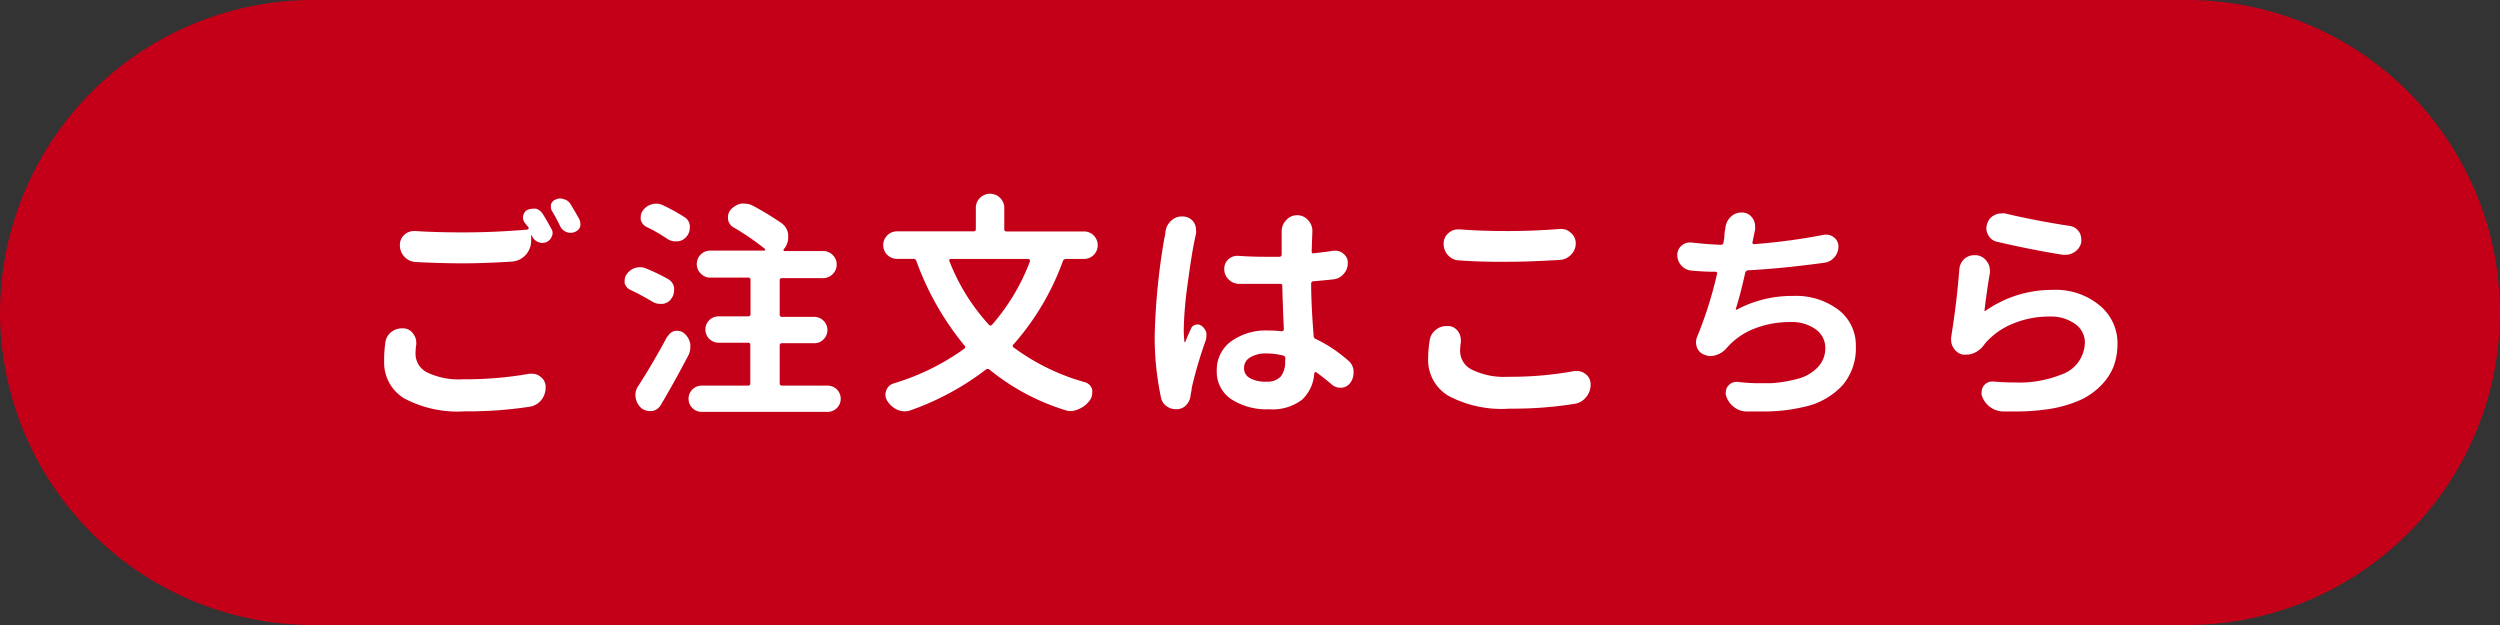 <svg xmlns="http://www.w3.org/2000/svg" viewBox="0 0 240 60"><rect x="0" y="0" width="240" height="60" fill="#333333" stroke="none"/><defs><style>.cls-1{fill:#c40018;}.cls-2{fill:#fff;}</style></defs><title>gochumon_btn</title><g id="レイヤー_2" data-name="レイヤー 2"><g id="文字"><path class="cls-1" d="M240,30a30.09,30.09,0,0,1-30,30H30A30.09,30.09,0,0,1,0,30H0A30.09,30.09,0,0,1,30,0H210a30.09,30.09,0,0,1,30,30Z"/><path class="cls-2" d="M37,32.85a1.45,1.45,0,0,1,.6-1,1.62,1.62,0,0,1,1-.33l.16,0a1.16,1.16,0,0,1,.91.53,1.32,1.32,0,0,1,.29.82,1.14,1.14,0,0,1,0,.22,5.59,5.59,0,0,0-.07.82A2,2,0,0,0,41,35.75a7,7,0,0,0,3.46.66,35.09,35.09,0,0,0,6.36-.53l.27,0a1.23,1.23,0,0,1,.8.29,1.18,1.18,0,0,1,.49,1,1.94,1.94,0,0,1-.42,1.24,1.8,1.8,0,0,1-1.13.64,40.1,40.1,0,0,1-6.24.44,10.91,10.91,0,0,1-5.76-1.23,4,4,0,0,1-1.95-3.58A11.19,11.19,0,0,1,37,32.85ZM50.32,21.31a.86.86,0,0,1-.07-.69.73.73,0,0,1,.44-.49,1.17,1.17,0,0,1,.44-.09,1.47,1.47,0,0,1,.35,0,1.14,1.14,0,0,1,.62.49q.42.67.82,1.42a.75.75,0,0,1,.13.42.78.78,0,0,1-.07.31.94.94,0,0,1-.51.55,1,1,0,0,1-.42.09,1,1,0,0,1-.35-.07,1.11,1.11,0,0,1-.6-.53,1.5,1.5,0,0,1-.11-.22s0,0,0,0,0,0,0,0v.62a2,2,0,0,1-1.93,2q-2.7.16-4.56.16-2.24,0-4.63-.13a1.54,1.54,0,0,1-1.05-.51,1.57,1.57,0,0,1-.43-1.11,1.28,1.28,0,0,1,.44-1,1.36,1.36,0,0,1,.93-.35h.11q2,.13,4.61.13,3,0,6.16-.27a.17.17,0,0,0,.1-.08.14.14,0,0,0,0-.12Zm2.7-1a.75.75,0,0,1-.13-.42.77.77,0,0,1,0-.24.73.73,0,0,1,.44-.49,1,1,0,0,1,.46-.11,1,1,0,0,1,.33.07,1,1,0,0,1,.64.46q.42.69.84,1.44a.82.82,0,0,1,.11.4,1.11,1.11,0,0,1,0,.31.86.86,0,0,1-.51.53,1,1,0,0,1-.4.09,1.12,1.12,0,0,1-1-.58A16.16,16.16,0,0,0,53,20.27Z"/><path class="cls-2" d="M64.11,26.78a1.15,1.15,0,0,1,.6.82,1.06,1.06,0,0,1,0,.29,1.31,1.31,0,0,1-.24.75,1.18,1.18,0,0,1-.84.53l-.27,0a1.4,1.4,0,0,1-.75-.22q-.91-.55-2.06-1.11a1,1,0,0,1-.58-.64,1.11,1.11,0,0,1,0-.31,1,1,0,0,1,.18-.55,1.63,1.63,0,0,1,.82-.62,1.78,1.78,0,0,1,.47-.07,1.43,1.43,0,0,1,.55.11A17.91,17.91,0,0,1,64.11,26.78Zm0,5.51a1,1,0,0,1,.75-.53l.2,0a1,1,0,0,1,.66.27,1.73,1.73,0,0,1,.55,1,2.21,2.21,0,0,1,0,.31,1.68,1.68,0,0,1-.2.8q-1.31,2.5-2.61,4.7a1.22,1.22,0,0,1-.86.62l-.24,0a1.29,1.29,0,0,1-.8-.29A1.69,1.69,0,0,1,61,37.92a1.53,1.53,0,0,1,.27-.86Q62.71,34.82,64.06,32.3ZM65.64,20.8a1.09,1.09,0,0,1,.58.84,1.14,1.14,0,0,1,0,.22,1.29,1.29,0,0,1-.27.8,1.25,1.25,0,0,1-.89.51l-.2,0a1.38,1.38,0,0,1-.8-.24,15.42,15.42,0,0,0-2-1.15,1.07,1.07,0,0,1-.55-.69,2,2,0,0,1,0-.29,1,1,0,0,1,.2-.58,1.52,1.52,0,0,1,.84-.6,1.44,1.44,0,0,1,.42-.07,1.56,1.56,0,0,1,.62.13A17.92,17.92,0,0,1,65.64,20.8Zm9.21,16a.2.2,0,0,0,.22.22h4.38a1.26,1.26,0,1,1,0,2.52H67.36a1.26,1.26,0,1,1,0-2.52h4.45a.2.2,0,0,0,.22-.22V33.12a.2.2,0,0,0-.22-.22H69a1.26,1.26,0,0,1-.91-.37,1.26,1.26,0,0,1,0-1.79,1.25,1.25,0,0,1,.91-.37h2.83a.2.2,0,0,0,.22-.22V26.87a.2.2,0,0,0-.22-.22H68.18a1.22,1.22,0,0,1-.91-.39,1.27,1.27,0,0,1-.38-.92,1.28,1.28,0,0,1,1.28-1.28h5.2s.05,0,.07-.06a.09.09,0,0,0,0-.1,24,24,0,0,0-3-2.06,1.07,1.07,0,0,1-.55-.78,1.13,1.13,0,0,1,0-.22,1.08,1.08,0,0,1,.24-.69,1.9,1.9,0,0,1,1-.6,1.75,1.75,0,0,1,.38,0,1.64,1.64,0,0,1,.77.2,28.51,28.51,0,0,1,2.7,1.64,1.53,1.53,0,0,1,.69,1.2v.18a1.74,1.74,0,0,1-.44,1.17s0,0,0,.09,0,.07.08.07h3.7a1.26,1.26,0,0,1,.93.38,1.24,1.24,0,0,1,.38.91,1.27,1.27,0,0,1-.38.92,1.25,1.25,0,0,1-.93.39H75.07a.2.2,0,0,0-.22.22v3.28a.2.2,0,0,0,.22.22h3.1a1.23,1.23,0,0,1,.89.37,1.26,1.26,0,0,1,0,1.79,1.23,1.23,0,0,1-.89.37h-3.1a.2.2,0,0,0-.22.22Z"/><path class="cls-2" d="M105,22.61a1.32,1.32,0,0,1-.94,2.25h-1.71a.31.31,0,0,0-.31.2,24.86,24.86,0,0,1-4.74,8,.17.17,0,0,0,0,.29,21,21,0,0,0,6.84,3.34,1,1,0,0,1,.71.71,1.47,1.47,0,0,1,0,.35,1.17,1.17,0,0,1-.2.64,2.48,2.48,0,0,1-1.11.89,1.9,1.9,0,0,1-.77.18,1.59,1.59,0,0,1-.58-.11,21.51,21.51,0,0,1-7.2-3.87.27.27,0,0,0-.35,0,26,26,0,0,1-7.2,3.9,1.59,1.59,0,0,1-.58.11,1.78,1.78,0,0,1-.66-.13,2.2,2.2,0,0,1-1-.84,1.14,1.14,0,0,1-.2-.62,1.2,1.2,0,0,1,.07-.38,1.06,1.06,0,0,1,.71-.71,22.65,22.65,0,0,0,6.8-3.34.19.19,0,0,0,0-.31,27.35,27.35,0,0,1-4.61-8.11.27.27,0,0,0-.29-.2H86.11a1.32,1.32,0,1,1,0-2.64h7.35a.2.2,0,0,0,.22-.22V20a1.32,1.32,0,0,1,.4-1,1.36,1.36,0,0,1,1.93,0,1.32,1.32,0,0,1,.4,1v2a.2.2,0,0,0,.22.22h7.46A1.29,1.29,0,0,1,105,22.61Zm-6.15,2.45a.11.11,0,0,0,0-.13.15.15,0,0,0-.13-.07H91.27a.15.15,0,0,0-.13.07.11.11,0,0,0,0,.13,19.5,19.5,0,0,0,3.79,6.11.19.19,0,0,0,.31,0A19.86,19.86,0,0,0,98.89,25.05Z"/><path class="cls-2" d="M111.89,22.22a1.66,1.66,0,0,1,.58-1.06,1.42,1.42,0,0,1,1-.38h.13a1.31,1.31,0,0,1,1,.55,1.4,1.4,0,0,1,.22.75,1.47,1.47,0,0,1,0,.35q-.07.27-.11.49-.29,1.31-.68,4.22a36.45,36.45,0,0,0-.39,4.46,10.44,10.44,0,0,0,.07,1.24s0,0,0,0a.05.05,0,0,0,.07,0q.2-.51.55-1.28a.64.64,0,0,1,.46-.39.66.66,0,0,1,.6.14,1.2,1.2,0,0,1,.42.64,1.45,1.45,0,0,1,0,.35,1.25,1.25,0,0,1-.07.4,41,41,0,0,0-1.33,4.52c0,.24-.08.47-.11.69a1.56,1.56,0,0,1-.39.94,1.24,1.24,0,0,1-.85.43h-.13A1.48,1.48,0,0,1,112,39a1.33,1.33,0,0,1-.55-.86,27.88,27.88,0,0,1-.6-5.93,63,63,0,0,1,.93-9.35Q111.87,22.49,111.89,22.22Zm17.5,12.36a1.4,1.4,0,0,1,.55,1,1.17,1.17,0,0,1,0,.22,1.57,1.57,0,0,1-.27.89,1.15,1.15,0,0,1-.84.53l-.18,0a1.18,1.18,0,0,1-.8-.31q-.75-.64-1.48-1.17a.12.12,0,0,0-.13,0,.1.1,0,0,0-.07.1A3.77,3.77,0,0,1,125,38.37a4.68,4.68,0,0,1-3.16.92,6.21,6.21,0,0,1-3.69-1,3.15,3.15,0,0,1-1.34-2.71,3.38,3.38,0,0,1,1.35-2.79,5.71,5.71,0,0,1,3.63-1.06,10.21,10.21,0,0,1,1.24.07.24.24,0,0,0,.15-.05.18.18,0,0,0,.07-.14q-.11-2.37-.15-4.16c0-.15-.07-.21-.22-.2h-1.37q-1.31,0-2.59,0a1.43,1.43,0,0,1-1-.45,1.36,1.36,0,0,1-.39-1,1.21,1.21,0,0,1,.4-.91,1.24,1.24,0,0,1,.84-.33l.11,0q1.26.09,2.59.09.91,0,1.35,0c.15,0,.22-.08.22-.24s0-.51,0-.82,0-.58,0-.8l0-.58a1.49,1.49,0,0,1,.42-1.06,1.4,1.4,0,0,1,2.13,0,1.5,1.5,0,0,1,.4,1l-.07,2a.21.21,0,0,0,.07.16.15.15,0,0,0,.15,0q1.06-.11,1.88-.24l.2,0a1.12,1.12,0,0,1,.75.29,1.07,1.07,0,0,1,.42.89,1.55,1.55,0,0,1-.4,1.05,1.49,1.49,0,0,1-1,.52q-1,.11-1.9.18a.22.22,0,0,0-.22.24q0,1.95.24,5a.31.31,0,0,0,.22.31A13.46,13.46,0,0,1,129.39,34.58Zm-6,0v-.16a.26.26,0,0,0-.22-.29,6.74,6.74,0,0,0-1.59-.2,2.86,2.86,0,0,0-1.56.38,1.14,1.14,0,0,0-.59,1,1.06,1.06,0,0,0,.58,1,3,3,0,0,0,1.53.33,1.78,1.78,0,0,0,1.43-.51A2.32,2.32,0,0,0,123.37,34.6Z"/><path class="cls-2" d="M137.26,32.63a1.53,1.53,0,0,1,.62-1,1.59,1.59,0,0,1,1-.33l.18,0a1.17,1.17,0,0,1,.91.51,1.39,1.39,0,0,1,.27.82,1.51,1.51,0,0,1,0,.24,5.59,5.59,0,0,0-.07.82,2,2,0,0,0,1.14,1.8,7,7,0,0,0,3.47.68,33.74,33.74,0,0,0,6.36-.55l.27,0a1.24,1.24,0,0,1,.8.29,1.2,1.2,0,0,1,.49,1,1.85,1.85,0,0,1-.44,1.22,1.71,1.71,0,0,1-1.11.64,37.62,37.62,0,0,1-6.25.46A10.88,10.88,0,0,1,139.05,38a4,4,0,0,1-1.95-3.57A10.94,10.94,0,0,1,137.26,32.63ZM140.09,25a1.48,1.48,0,0,1-1.07-.49,1.57,1.57,0,0,1-.43-1.11,1.29,1.29,0,0,1,.44-1,1.39,1.39,0,0,1,1-.38h.11q2,.16,4.63.16,2.44,0,5-.2h.11a1.31,1.31,0,0,1,.93.38,1.28,1.28,0,0,1,.46,1,1.52,1.52,0,0,1-.44,1.08,1.58,1.58,0,0,1-1.06.51q-3,.18-5,.18Q142.49,25.16,140.09,25Z"/><path class="cls-2" d="M175.14,22.53l.22,0a1.12,1.12,0,0,1,.71.27,1.07,1.07,0,0,1,.42.89,1.57,1.57,0,0,1-1.33,1.53q-4,.55-7.35.73a.31.31,0,0,0-.27.24q-.44,2-.89,3.43a.08.08,0,0,0,0,.1.08.08,0,0,0,.09,0,11.29,11.29,0,0,1,5.38-1.31,6.78,6.78,0,0,1,4.38,1.34,4.27,4.27,0,0,1,1.66,3.49A5.43,5.43,0,0,1,176.87,37a7,7,0,0,1-3.68,2.06,16.79,16.79,0,0,1-4.05.44q-.75,0-1.55,0a2,2,0,0,1-1.21-.49,2.14,2.14,0,0,1-.7-1.11.82.82,0,0,1,0-.27.92.92,0,0,1,.27-.64,1,1,0,0,1,.75-.33h.11a16.75,16.75,0,0,0,2.06.13q.58,0,1.11,0a12.75,12.75,0,0,0,2.69-.45,4,4,0,0,0,1.86-1.11,2.61,2.61,0,0,0,.7-1.83,2.17,2.17,0,0,0-.9-1.77,3.89,3.89,0,0,0-2.47-.71,9.14,9.14,0,0,0-3.47.64,6.73,6.73,0,0,0-2.6,1.82,2.15,2.15,0,0,1-1,.69,1.59,1.59,0,0,1-.58.11,1.42,1.42,0,0,1-.55-.11,1.2,1.2,0,0,1-.75-.71,1.48,1.48,0,0,1-.09-.51,1.37,1.37,0,0,1,.11-.53,38.37,38.37,0,0,0,1.9-6,.19.19,0,0,0,0-.16.15.15,0,0,0-.13-.07q-1.13,0-2.28-.11a1.43,1.43,0,0,1-1-.48,1.47,1.47,0,0,1-.4-1,1.16,1.16,0,0,1,.4-.91,1.18,1.18,0,0,1,.8-.31l.18,0q1.53.18,2.79.22a.25.25,0,0,0,.27-.22c.06-.38.09-.61.09-.69q0-.37.09-.66a1.63,1.63,0,0,1,.51-1.11,1.46,1.46,0,0,1,1-.42h.07a1.2,1.2,0,0,1,1,.51,1.36,1.36,0,0,1,.27.8,2.21,2.21,0,0,1,0,.31c-.07.38-.13.63-.15.73l-.09.46a.17.17,0,0,0,0,.16.18.18,0,0,0,.14.07A58.4,58.4,0,0,0,175.14,22.53Z"/><path class="cls-2" d="M188.1,25.81a1.5,1.5,0,0,1,.53-1,1.41,1.41,0,0,1,.89-.31h.22a1.36,1.36,0,0,1,1,.6,1.41,1.41,0,0,1,.29.84,1.64,1.64,0,0,1,0,.27q-.29,1.66-.51,3.52a.08.08,0,0,0,0,.1.07.07,0,0,0,.1,0,11.09,11.09,0,0,1,6.42-2,6.6,6.6,0,0,1,4.55,1.51,4.69,4.69,0,0,1,1.69,3.63,6.41,6.41,0,0,1-.37,2.2A5.38,5.38,0,0,1,201.7,37a6.62,6.62,0,0,1-2.08,1.44,12,12,0,0,1-3.14.86,21.22,21.22,0,0,1-3,.2l-1.24,0a2.21,2.21,0,0,1-2-1.57,1.28,1.28,0,0,1,0-.31,1,1,0,0,1,.24-.64,1,1,0,0,1,.8-.35h.11q1.11.09,2.08.09a10.84,10.84,0,0,0,4.38-.75,3.32,3.32,0,0,0,2.3-3.08,2.16,2.16,0,0,0-.94-1.79,3.93,3.93,0,0,0-2.42-.71,9,9,0,0,0-3.52.67A7,7,0,0,0,190.54,33a.92.92,0,0,1-.13.18,2.21,2.21,0,0,1-.91.71,1.72,1.72,0,0,1-.69.15,1.84,1.84,0,0,1-.4,0,1.37,1.37,0,0,1-.86-.62,1.41,1.41,0,0,1-.24-.78,1.63,1.63,0,0,1,0-.27Q187.84,29.13,188.1,25.81Zm3.65-2.59a1.27,1.27,0,0,1-.86-.62,1.32,1.32,0,0,1-.2-.69,1.2,1.2,0,0,1,.07-.38,1.28,1.28,0,0,1,.64-.84,1.44,1.44,0,0,1,.71-.2,1.75,1.75,0,0,1,.38,0q2.72.66,6.2,1.2a1.31,1.31,0,0,1,.89.55,1.26,1.26,0,0,1,.22.71,1.14,1.14,0,0,1,0,.31,1.44,1.44,0,0,1-.64.93,1.5,1.5,0,0,1-.84.27l-.27,0Q195.1,24,191.76,23.22Z"/></g></g></svg>